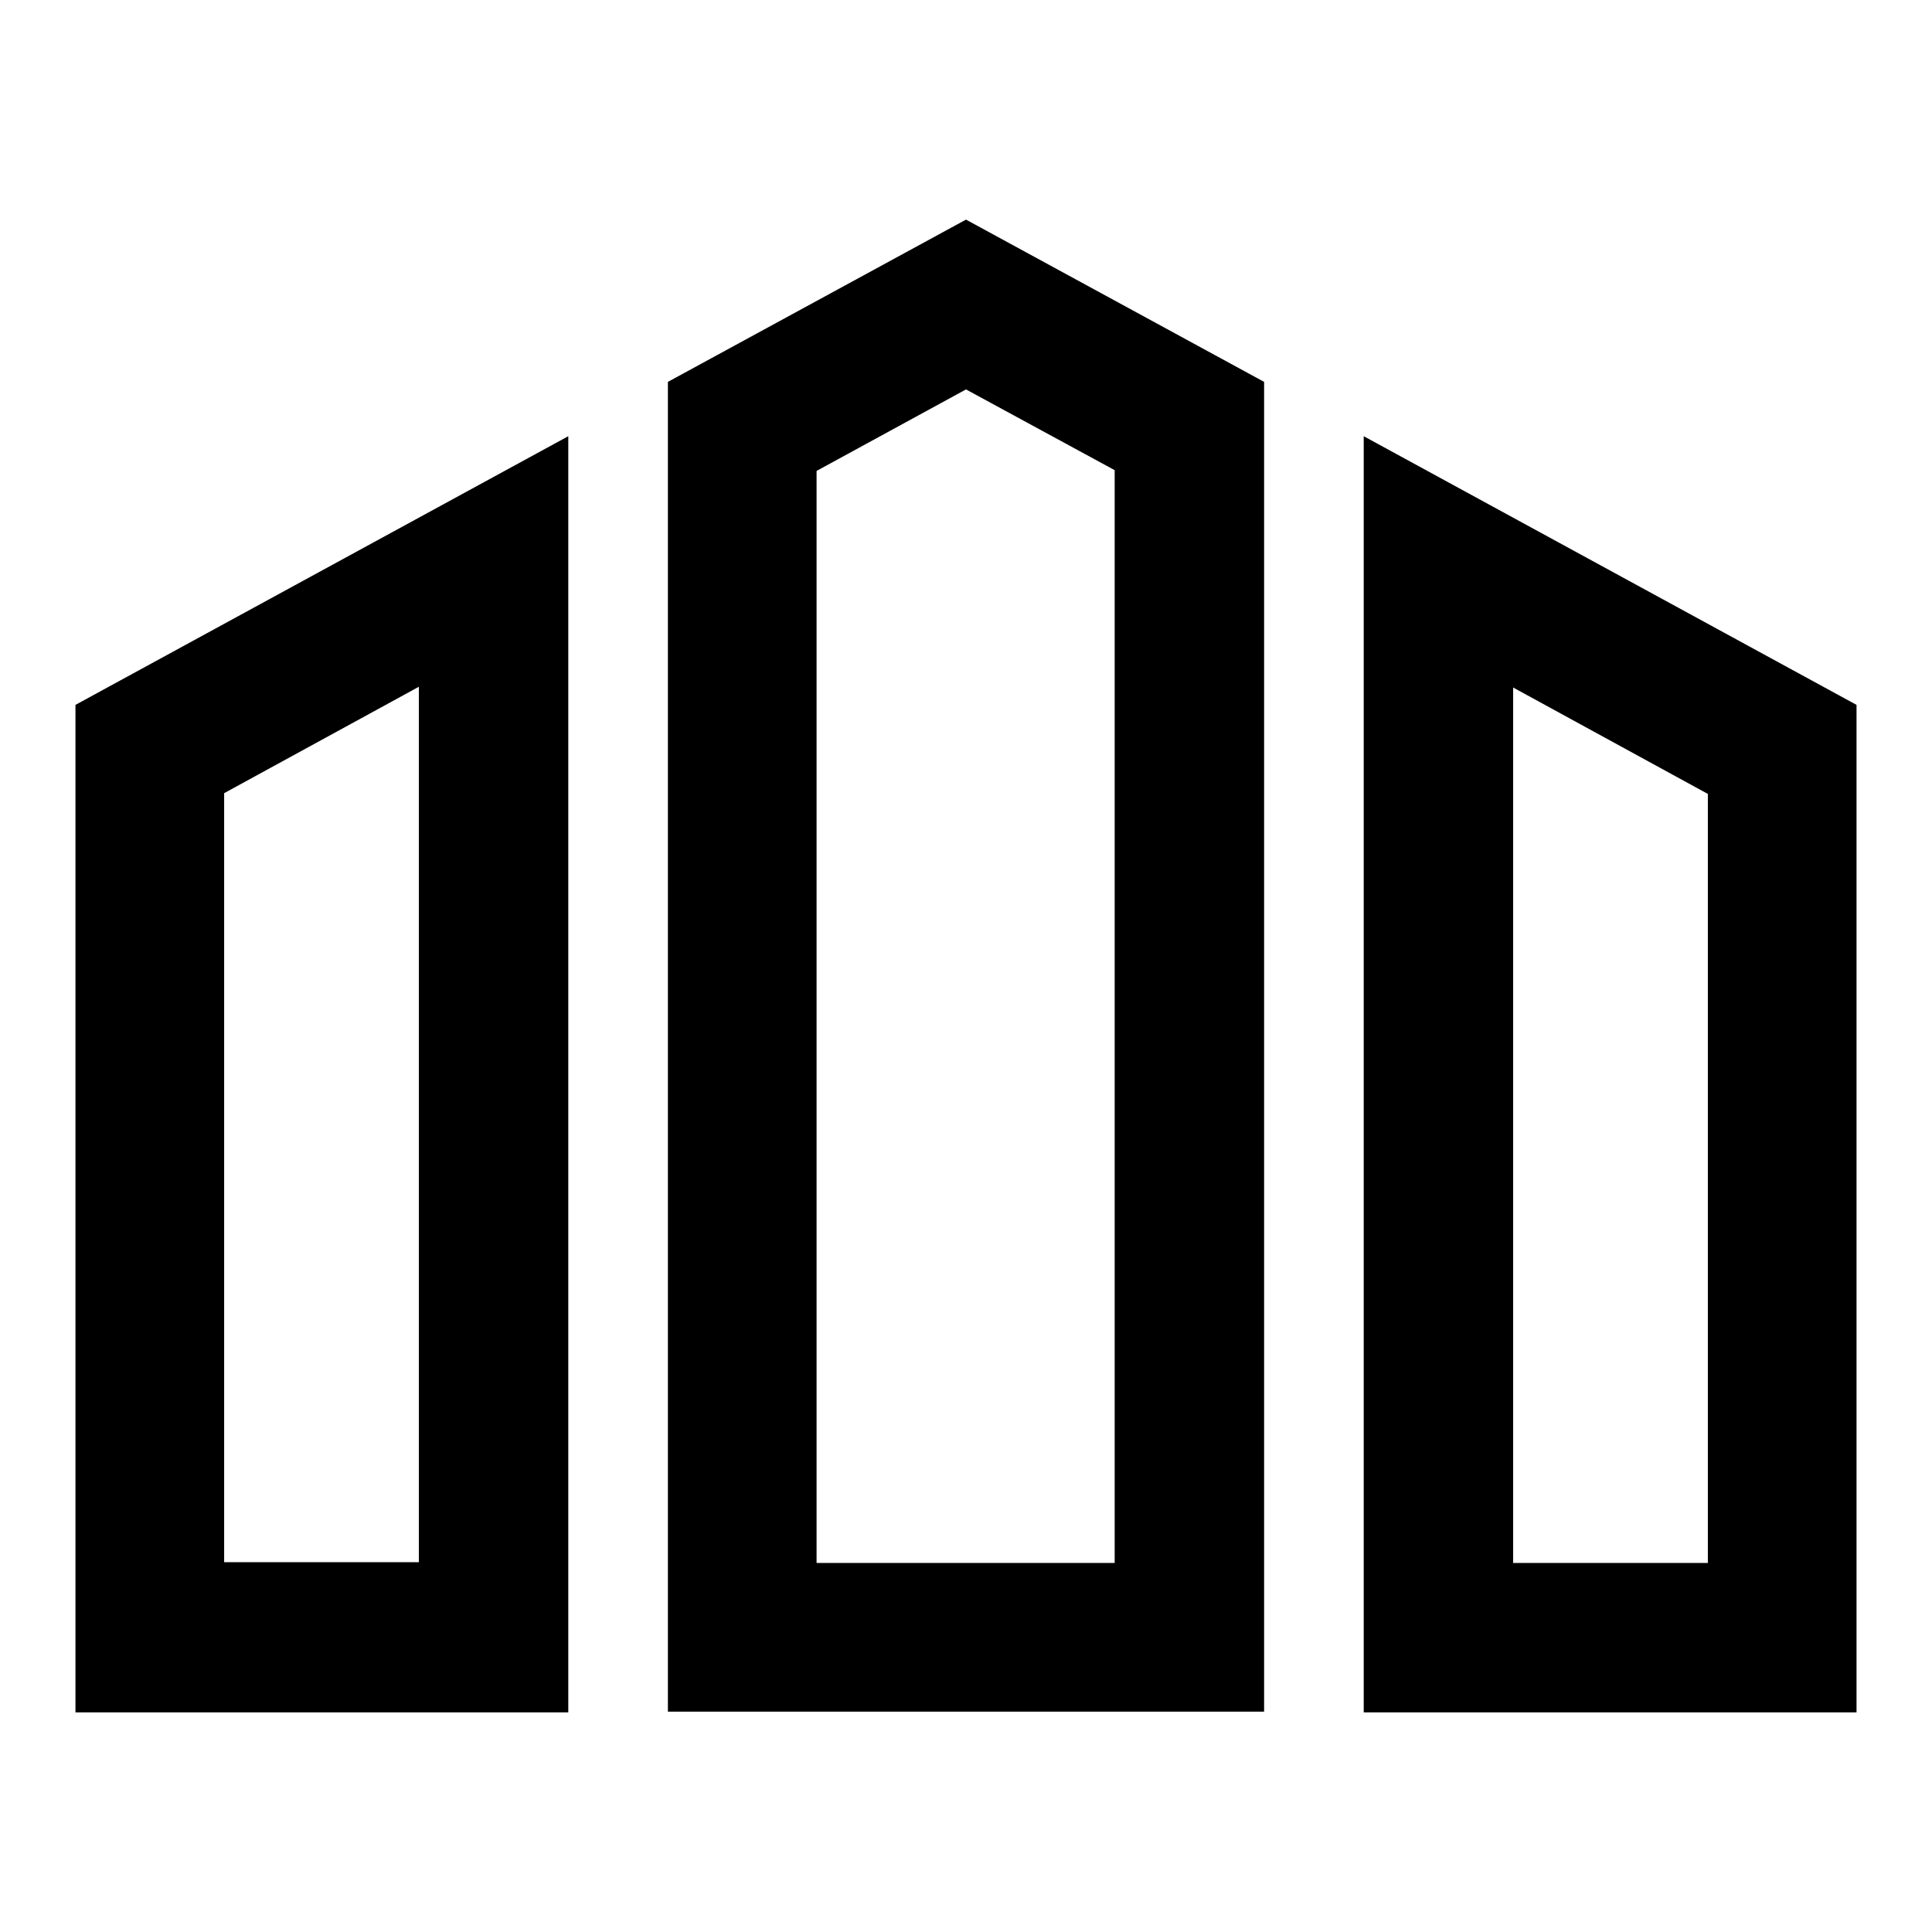 <?xml version="1.0" encoding="utf-8"?>
<!-- Svg Vector Icons : http://www.onlinewebfonts.com/icon -->
<!DOCTYPE svg PUBLIC "-//W3C//DTD SVG 1.1//EN" "http://www.w3.org/Graphics/SVG/1.1/DTD/svg11.dtd">
<svg version="1.1" xmlns="http://www.w3.org/2000/svg" xmlns:xlink="http://www.w3.org/1999/xlink" x="0px" y="0px" viewBox="0 0 256 256" enable-background="new 0 0 256 256" xml:space="preserve">
<g><g><g><path fill="#000000" d="M10,226.9h65.3V57.8L10,93.4V226.9L10,226.9z M29.7,105.1l25.8-14.1v116H29.7V105.1L29.7,105.1z M180.7,57.8v169.1H246V93.4L180.7,57.8z M226.3,207.1h-25.8v-116l25.8,14.1V207.1z M88.5,50.6v176.2h79V50.6L128,29.1L88.5,50.6z M147.7,207.1h-39.5V62.4L128,51.6l19.7,10.7V207.1L147.7,207.1z"/></g><g></g><g></g><g></g><g></g><g></g><g></g><g></g><g></g><g></g><g></g><g></g><g></g><g></g><g></g><g></g></g></g>
</svg>